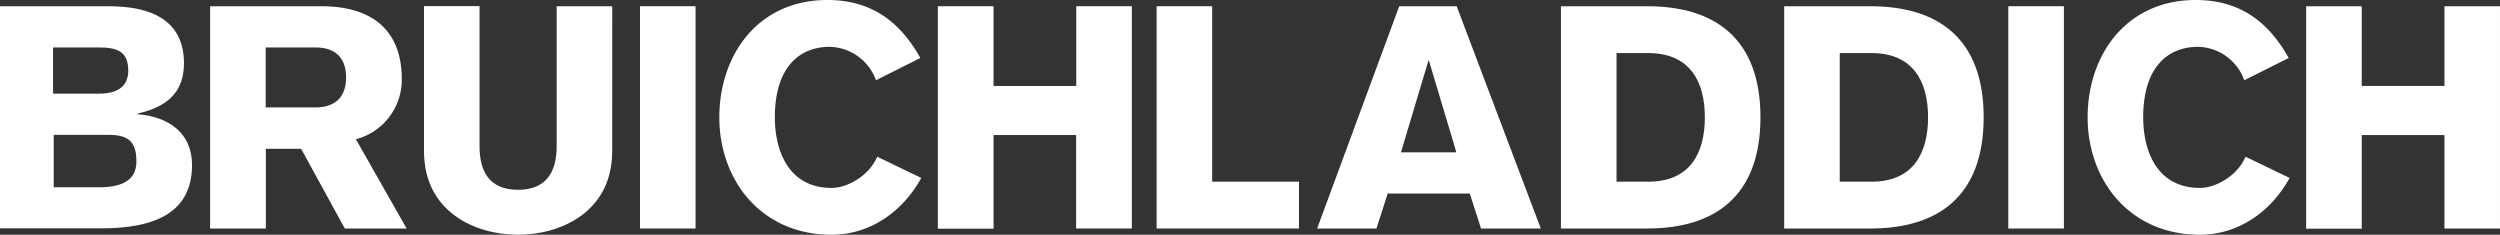 <svg id="Layer_1" data-name="Layer 1" xmlns="http://www.w3.org/2000/svg" viewBox="0 0 689.81 64.77"><rect x="0" y="0" width="689.81" height="64.77" fill="#333333" stroke="none"/><path d="M384.86,715.46h30c12.4,0,20.76,4.31,20.76,15.76,0,7.84-4.48,12-12.84,13.87v.17c8.36.61,15.07,5,15.07,14,0,12.67-9.47,17.49-25.06,17.49H384.86Zm14.64,24.12h12.75c4.91,0,8-1.9,8-6.37,0-5.17-2.93-6.38-8-6.38H399.5Zm.18,25.84h12.49c8.09,0,10.33-3.19,10.33-7.15,0-5.08-1.89-7.32-7.58-7.32H399.68Z" transform="translate(-384.86 -713.74)" fill="#fff"/><path d="M442.83,715.46H473.5c13.78,0,22.22,6.37,22.22,20.16a16.94,16.94,0,0,1-12.66,16.54l14,24.63H480l-12.06-22h-9.73v22H442.83Zm15.34,27.91h14c4.91-.09,8.18-2.58,8.18-8.27s-3.27-8.18-8.18-8.27h-14Z" transform="translate(-384.86 -713.74)" fill="#fff"/><path d="M553.78,755.43c0,16.79-14.21,23.08-26,23.08s-25.93-6.29-25.93-23.08v-40h15.33v38.68c0,6.89,2.67,12,10.6,12s10.68-5.08,10.68-12V715.46h15.33Z" transform="translate(-384.86 -713.74)" fill="#fff"/><path d="M561.45,715.46h15.33v61.33H561.45Z" transform="translate(-384.86 -713.74)" fill="#fff"/><path d="M626.57,735.88a13.94,13.94,0,0,0-12.75-9.22c-8.44,0-15.16,5.68-15.16,19.46,0,9,3.62,19.47,15.68,19.47,4.13,0,10.16-3.1,12.57-8.61l12.15,5.86c-5.26,9.56-14.39,15.67-24.72,15.67-19.56,0-31-15.16-31-32.39s10.68-32.38,29.8-32.38c12.06,0,20,5.86,25.67,16Z" transform="translate(-384.86 -713.74)" fill="#fff"/><path d="M643.63,715.46H659v22h22.83v-22h15.33v61.33H681.79V751H659v25.84H643.63Z" transform="translate(-384.86 -713.74)" fill="#fff"/><path d="M704,715.46h15.33v48.41h23.95v12.92H704Z" transform="translate(-384.86 -713.74)" fill="#fff"/><path d="M770.94,715.46h15.85L810,776.79H793.51l-3.1-9.65H767.76l-3.1,9.65H748.29Zm15.77,40.31-7.58-25.32H779l-7.58,25.32Z" transform="translate(-384.86 -713.74)" fill="#fff"/><path d="M815.56,715.46h23.78c18.69,0,31.27,8.87,31.27,30.66S858,776.79,839.34,776.79H815.56Zm15.34,48.41h8.78c11.46,0,15.59-7.84,15.59-17.75s-4.13-17.74-15.67-17.74h-8.7Z" transform="translate(-384.86 -713.74)" fill="#fff"/><path d="M877.16,715.46h23.77c18.69,0,31.27,8.87,31.27,30.66s-12.58,30.67-31.27,30.67H877.16Zm15.33,48.41h8.78c11.46,0,15.59-7.84,15.59-17.75s-4.13-17.74-15.67-17.74h-8.7Z" transform="translate(-384.86 -713.74)" fill="#fff"/><path d="M939,715.46h15.34v61.33H939Z" transform="translate(-384.86 -713.74)" fill="#fff"/><path d="M1004.12,735.88a13.92,13.92,0,0,0-12.74-9.22c-8.44,0-15.16,5.68-15.16,19.46,0,9,3.61,19.47,15.67,19.47,4.14,0,10.17-3.1,12.58-8.61l12.14,5.86c-5.25,9.56-14.38,15.67-24.72,15.67-19.55,0-31-15.16-31-32.39s10.69-32.38,29.81-32.38c12.06,0,20,5.86,25.67,16Z" transform="translate(-384.86 -713.74)" fill="#fff"/><path d="M1021.18,715.46h15.34v22h22.82v-22h15.33v61.33h-15.33V751h-22.82v25.84h-15.34Z" transform="translate(-384.86 -713.74)" fill="#fff"/></svg> 
